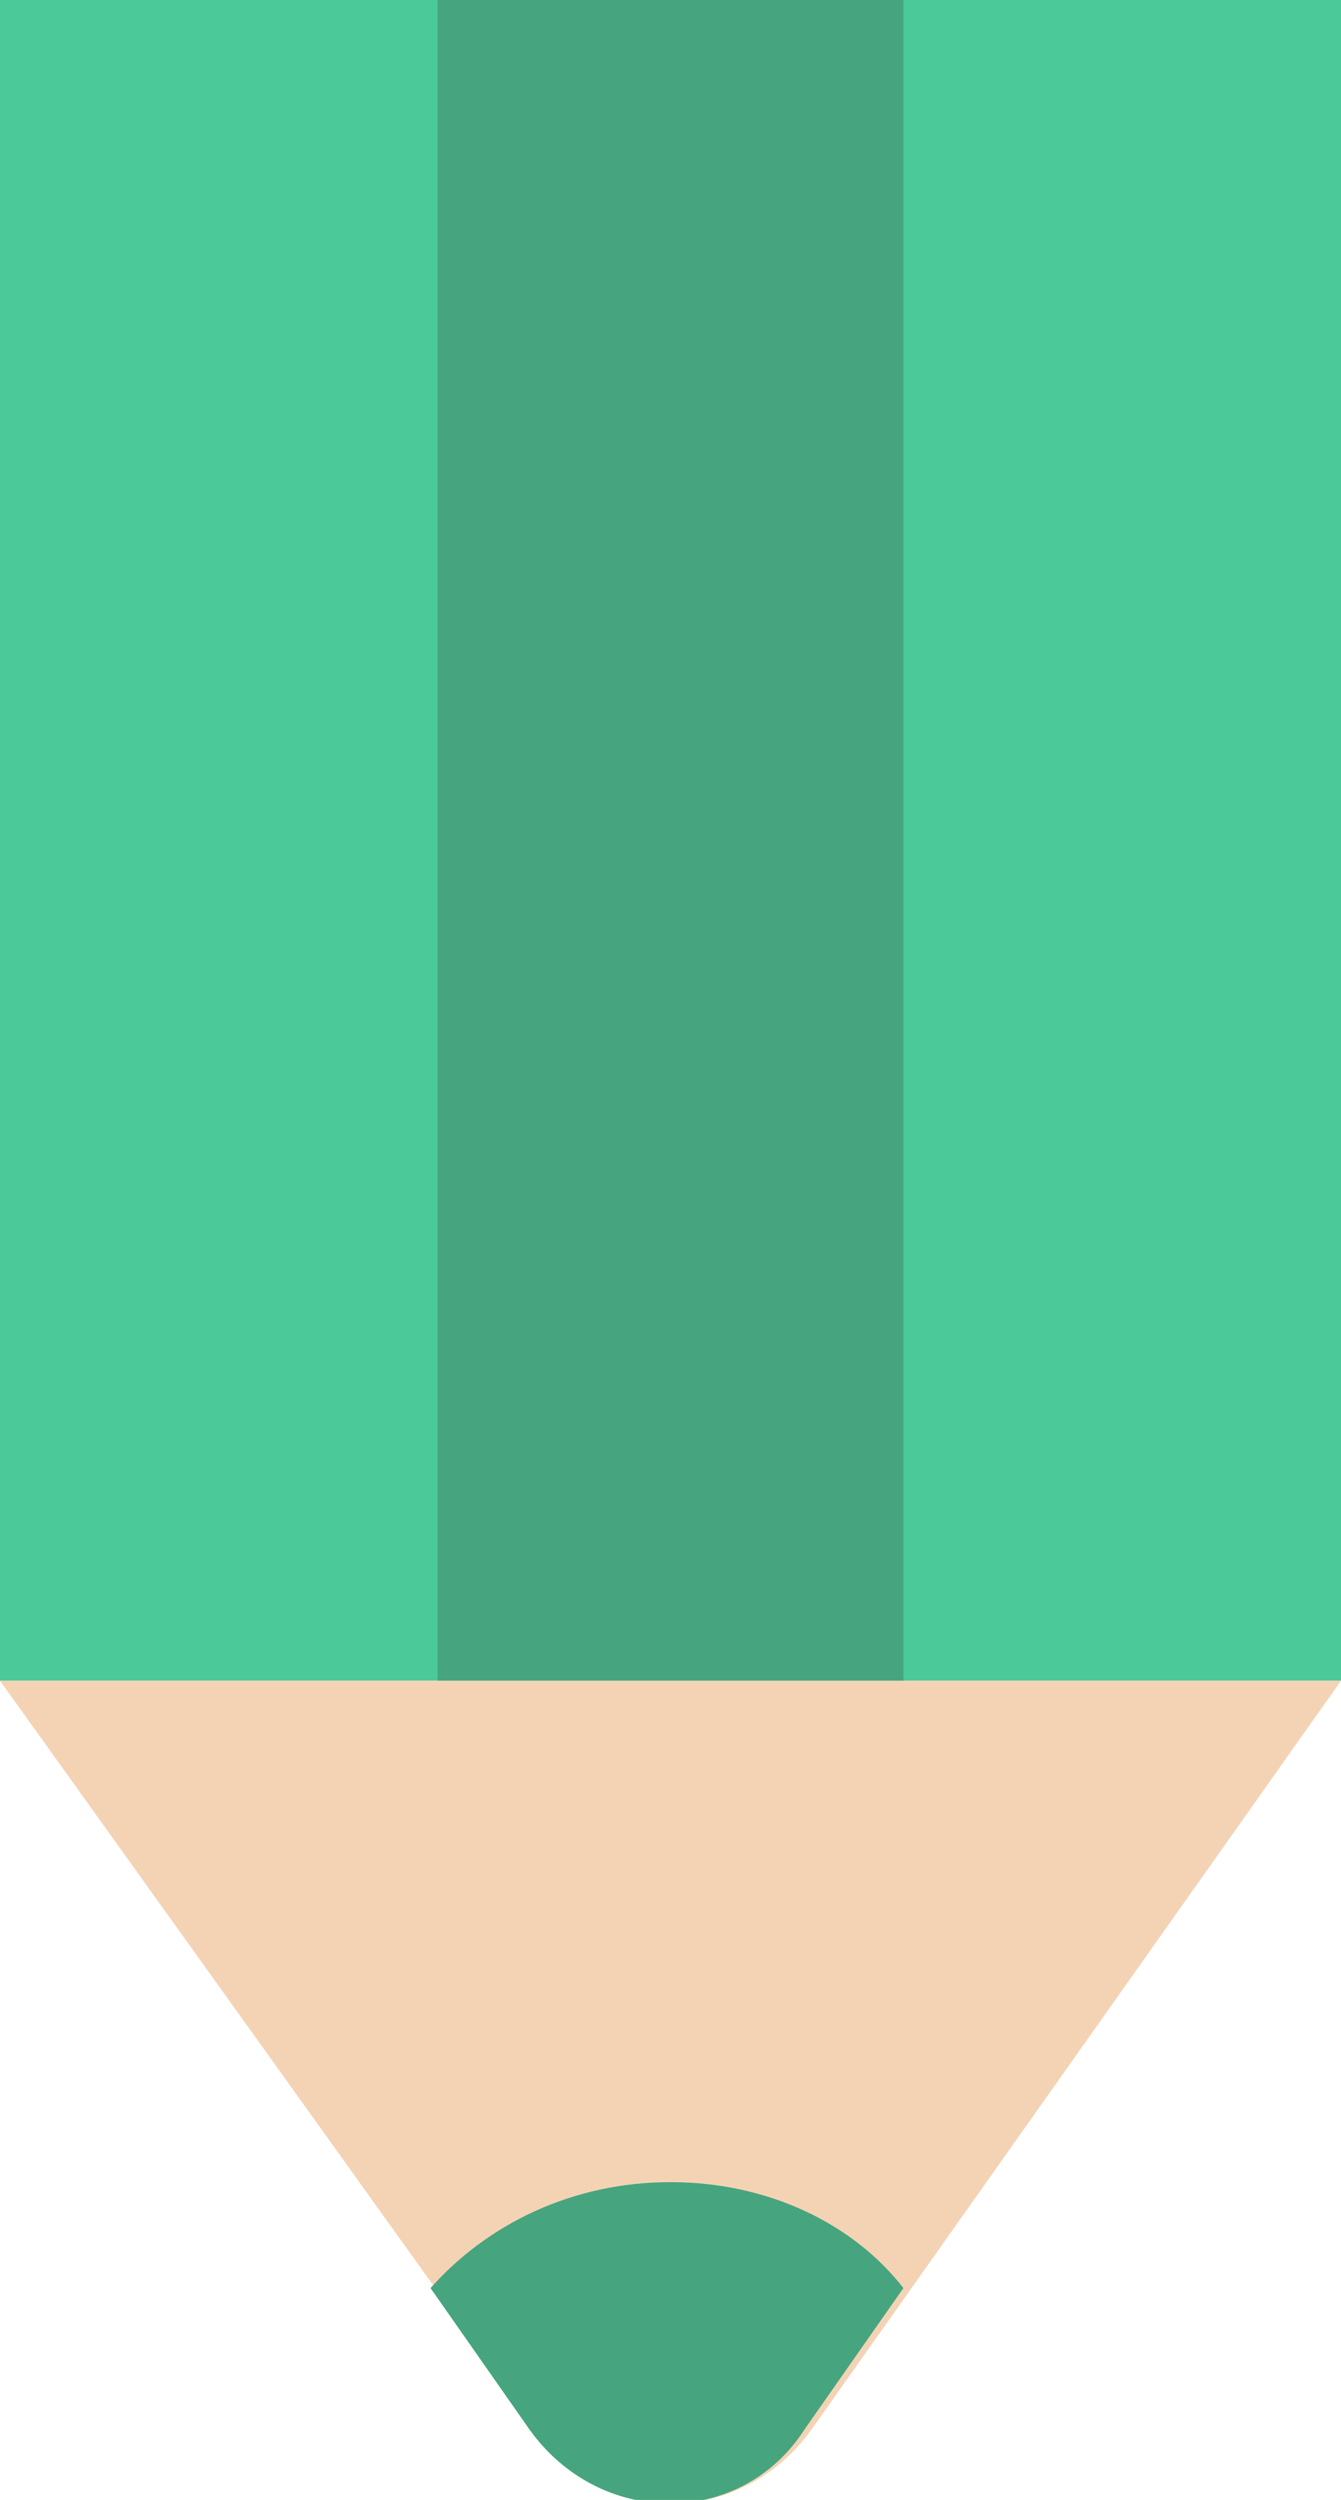 <?xml version="1.0" encoding="utf-8"?>
<!-- Generator: Adobe Illustrator 22.0.1, SVG Export Plug-In . SVG Version: 6.00 Build 0)  -->
<svg version="1.1" id="Layer_1" xmlns="http://www.w3.org/2000/svg" xmlns:xlink="http://www.w3.org/1999/xlink" x="0px" y="0px"
	 viewBox="0 0 19 35.4" style="enable-background:new 0 0 19 35.4;" xml:space="preserve">
<style type="text/css">
	.st0{fill:#4BC999;}
	.st1{fill:#46A57E;}
	.st2{fill:#F4D3B5;}
</style>
<g>
	<rect class="st0" width="19" height="23.8"/>
	<rect x="6.2" class="st1" width="6.6" height="23.8"/>
	<path class="st2" d="M0,23.8h19l-7.5,10.6c-1,1.4-3,1.4-3.9,0L0,23.8z"/>
	<path class="st1" d="M9.5,30.9c-1.4,0-2.6,0.6-3.4,1.5l1.4,2c1,1.4,3,1.4,3.9,0l1.4-2C12.1,31.5,10.9,30.9,9.5,30.9z"/>
</g>
</svg>
